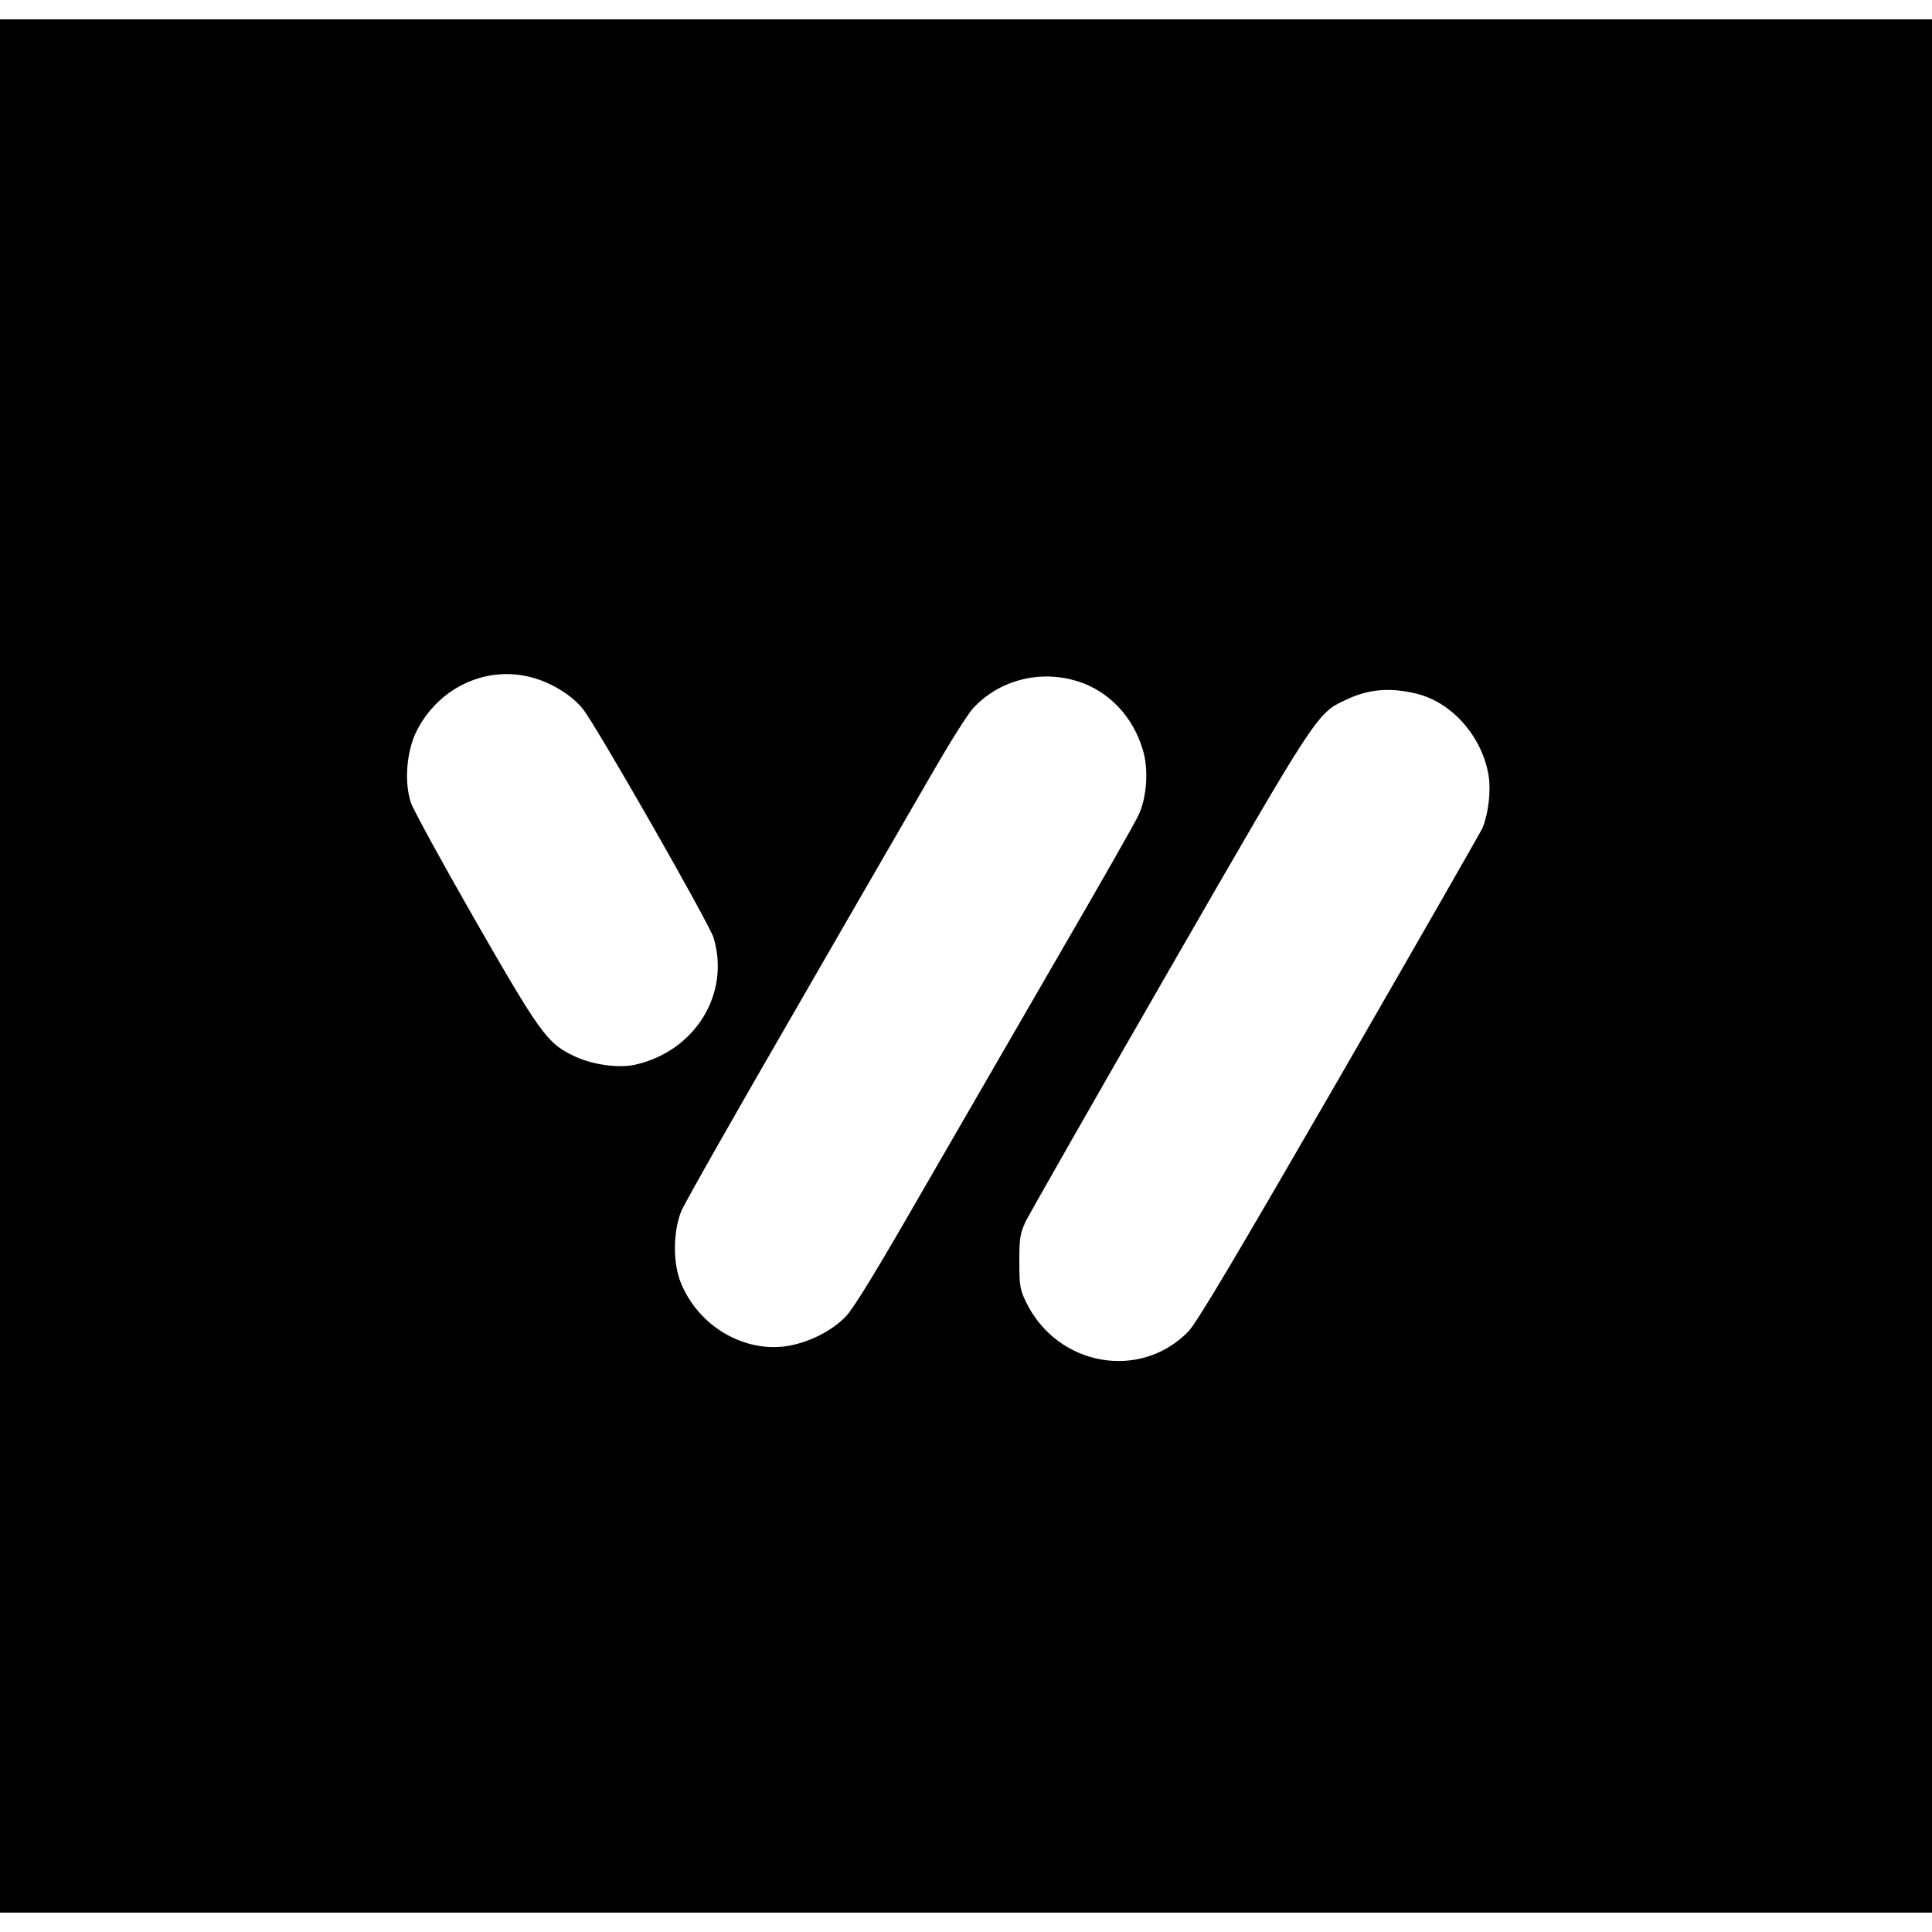 <?xml version="1.0" standalone="no"?>
<!DOCTYPE svg PUBLIC "-//W3C//DTD SVG 20010904//EN"
 "http://www.w3.org/TR/2001/REC-SVG-20010904/DTD/svg10.dtd">
<svg version="1.0" xmlns="http://www.w3.org/2000/svg"
 width="797pt" height="797pt" viewBox="0 0 797 797"
 preserveAspectRatio="xMidYMid meet">
<g transform="translate(0,797) scale(0.1,-0.1)"
fill="#000000" stroke="none">
<path d="M0 3985 l0 -3905 3985 0 3985 0 0 3905 0 3905 -3985 0 -3985 0 0
-3905z m2209 1186 c77 -24 152 -72 195 -125 55 -68 522 -886 540 -945 69 -232
-77 -467 -323 -523 -71 -16 -182 0 -258 38 -106 51 -137 95 -404 560 -135 236
-254 453 -264 483 -28 84 -18 210 22 292 93 188 300 280 492 220z m2235 -11
c130 -40 231 -147 271 -285 24 -80 16 -194 -18 -267 -13 -29 -161 -289 -329
-578 -167 -289 -423 -732 -569 -984 -182 -317 -278 -474 -310 -507 -57 -59
-148 -105 -236 -121 -182 -31 -373 81 -445 262 -33 81 -31 213 3 295 14 33
226 407 471 830 244 424 501 867 569 985 68 118 141 234 163 258 107 116 274
160 430 112z m1401 -52 c146 -36 270 -178 296 -338 10 -64 -1 -156 -25 -215
-7 -16 -273 -480 -590 -1030 -433 -749 -589 -1012 -624 -1048 -199 -204 -540
-143 -669 121 -25 52 -28 67 -28 167 0 98 3 116 26 166 15 30 280 496 590
1034 614 1066 611 1062 731 1118 94 45 185 52 293 25z"/>
</g>
</svg>
